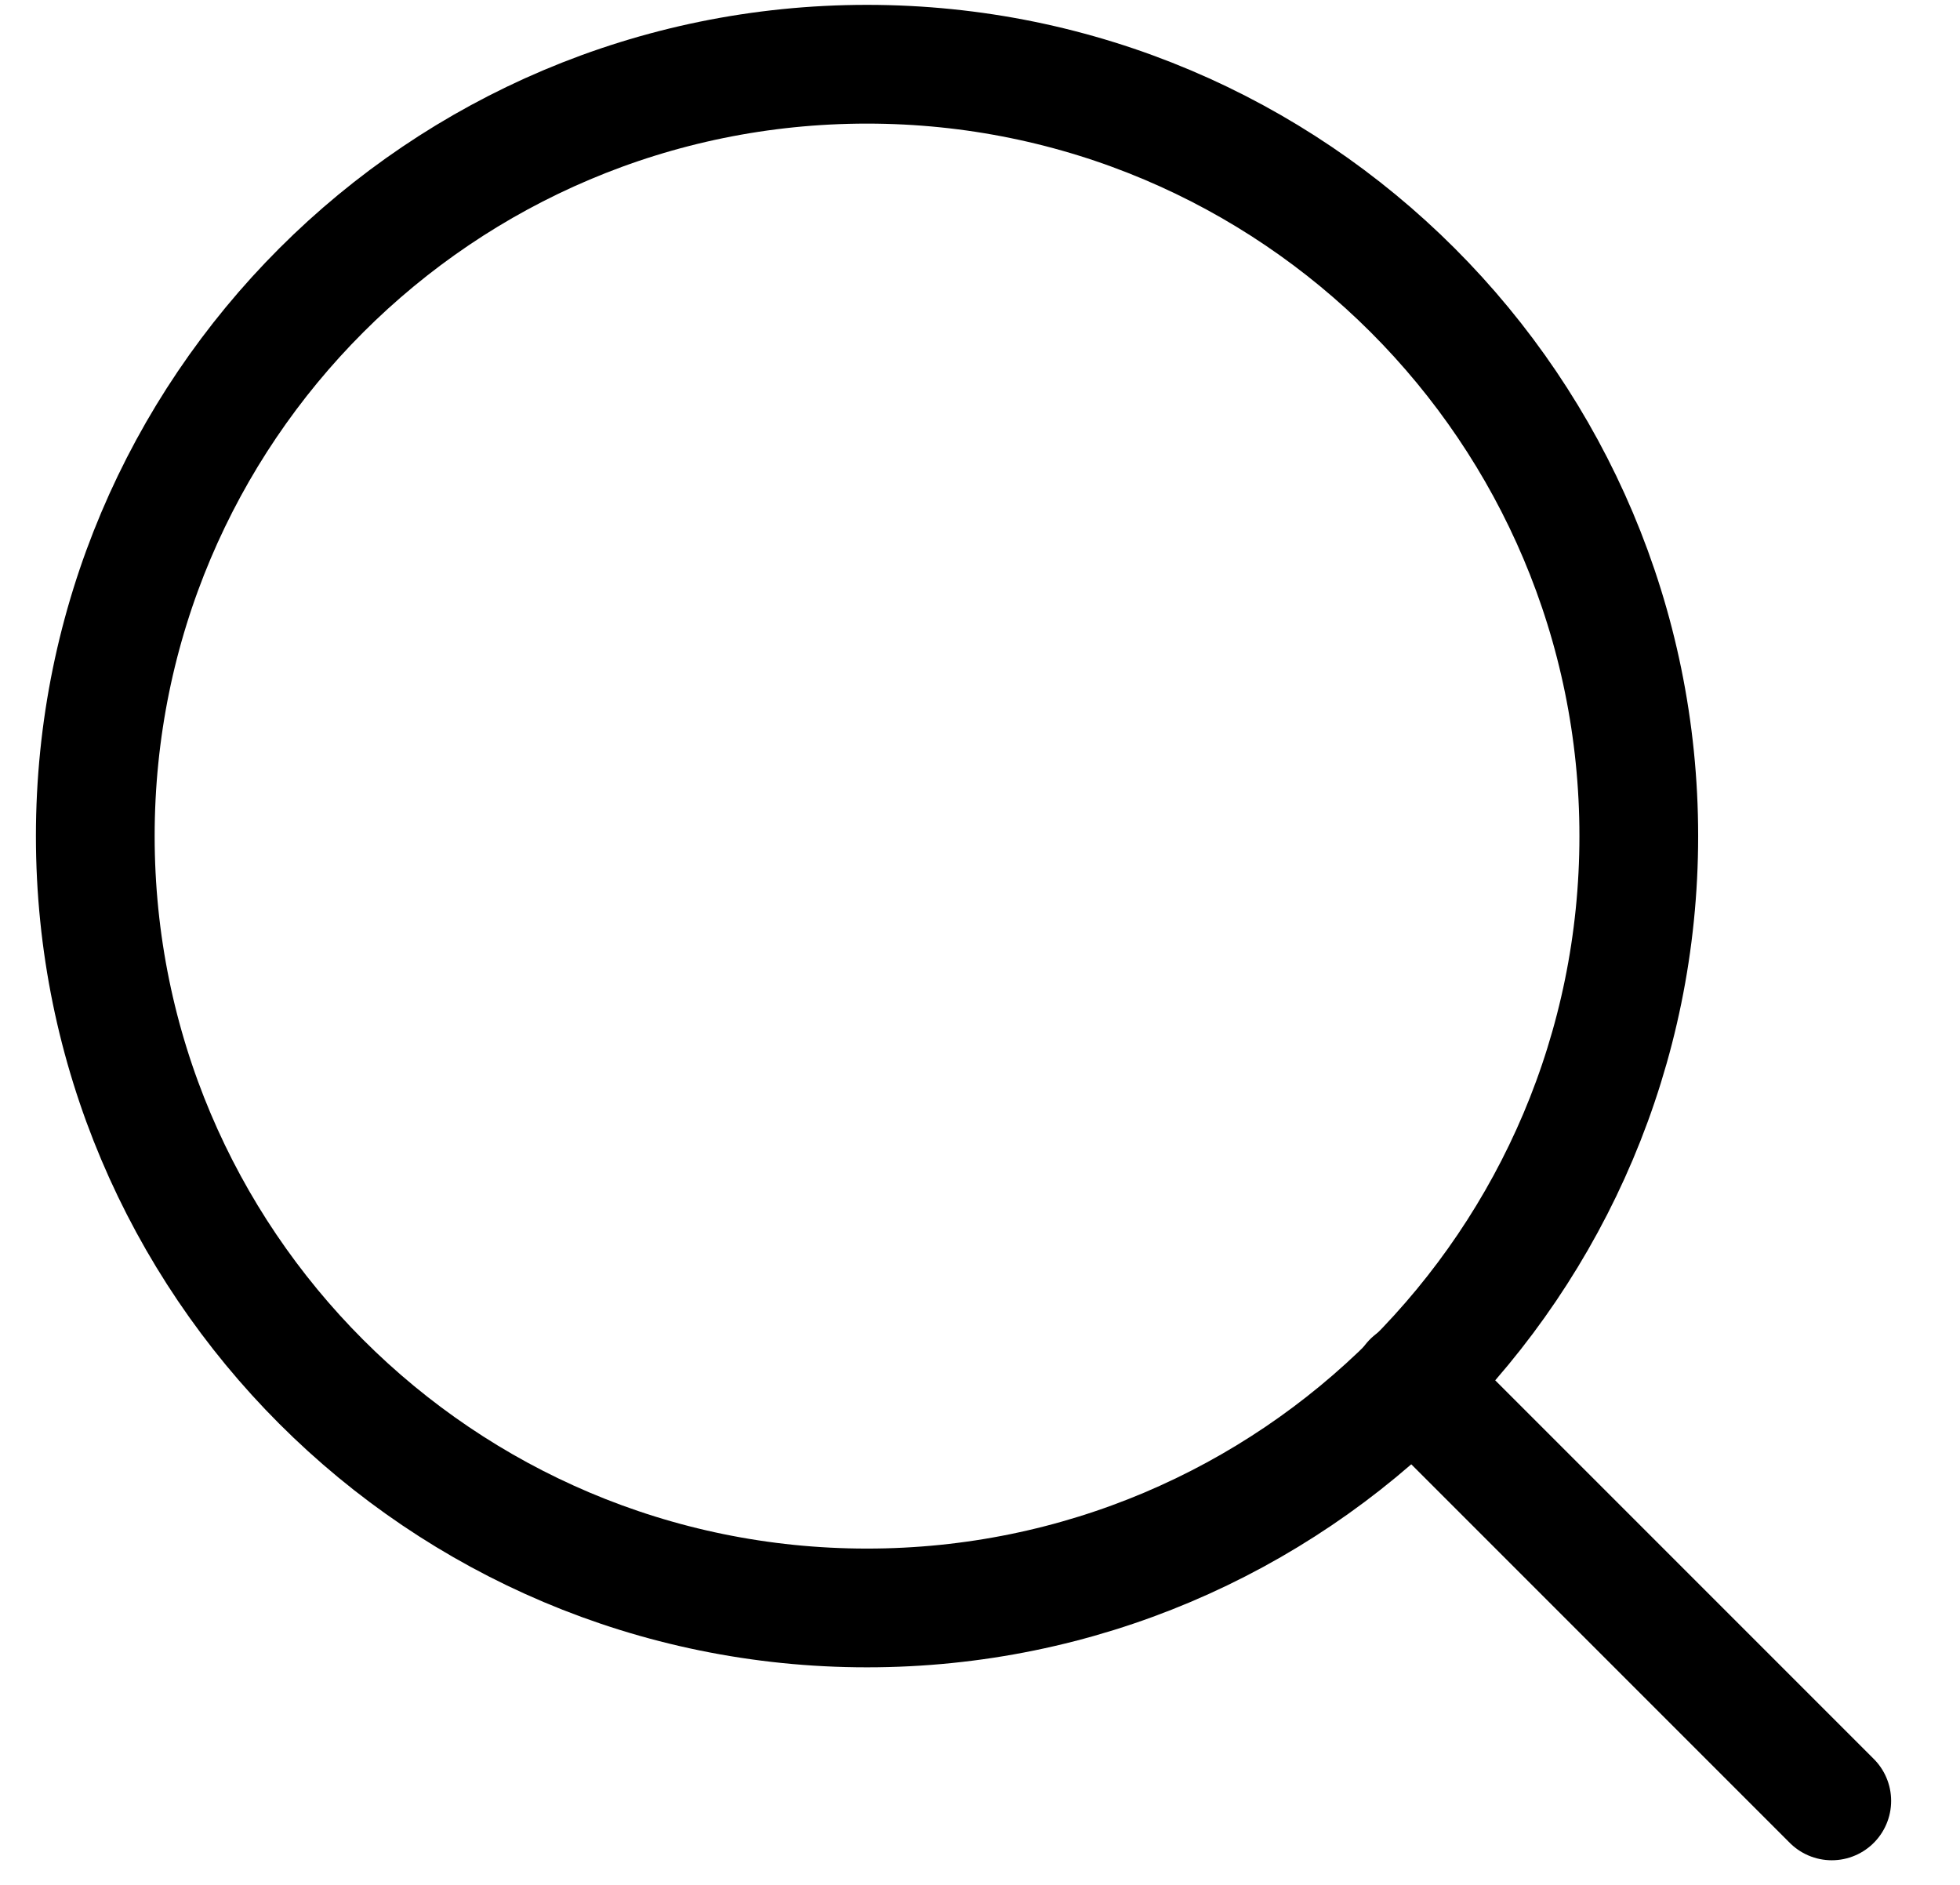 <svg width="26" height="25" viewBox="0 0 26 25" fill="none" xmlns="http://www.w3.org/2000/svg">
<path d="M11.501 21.327C17.155 21.327 21.739 16.743 21.739 11.089C21.739 5.435 17.155 0.852 11.501 0.852C5.847 0.852 1.264 5.435 1.264 11.089C1.264 16.743 5.847 21.327 11.501 21.327Z" stroke="black" stroke-width="1.575" stroke-linecap="round" stroke-linejoin="round"/>
<path d="M24.299 23.886L18.732 18.319" stroke="black" stroke-width="1.575" stroke-linecap="round" stroke-linejoin="round"/>
</svg>
